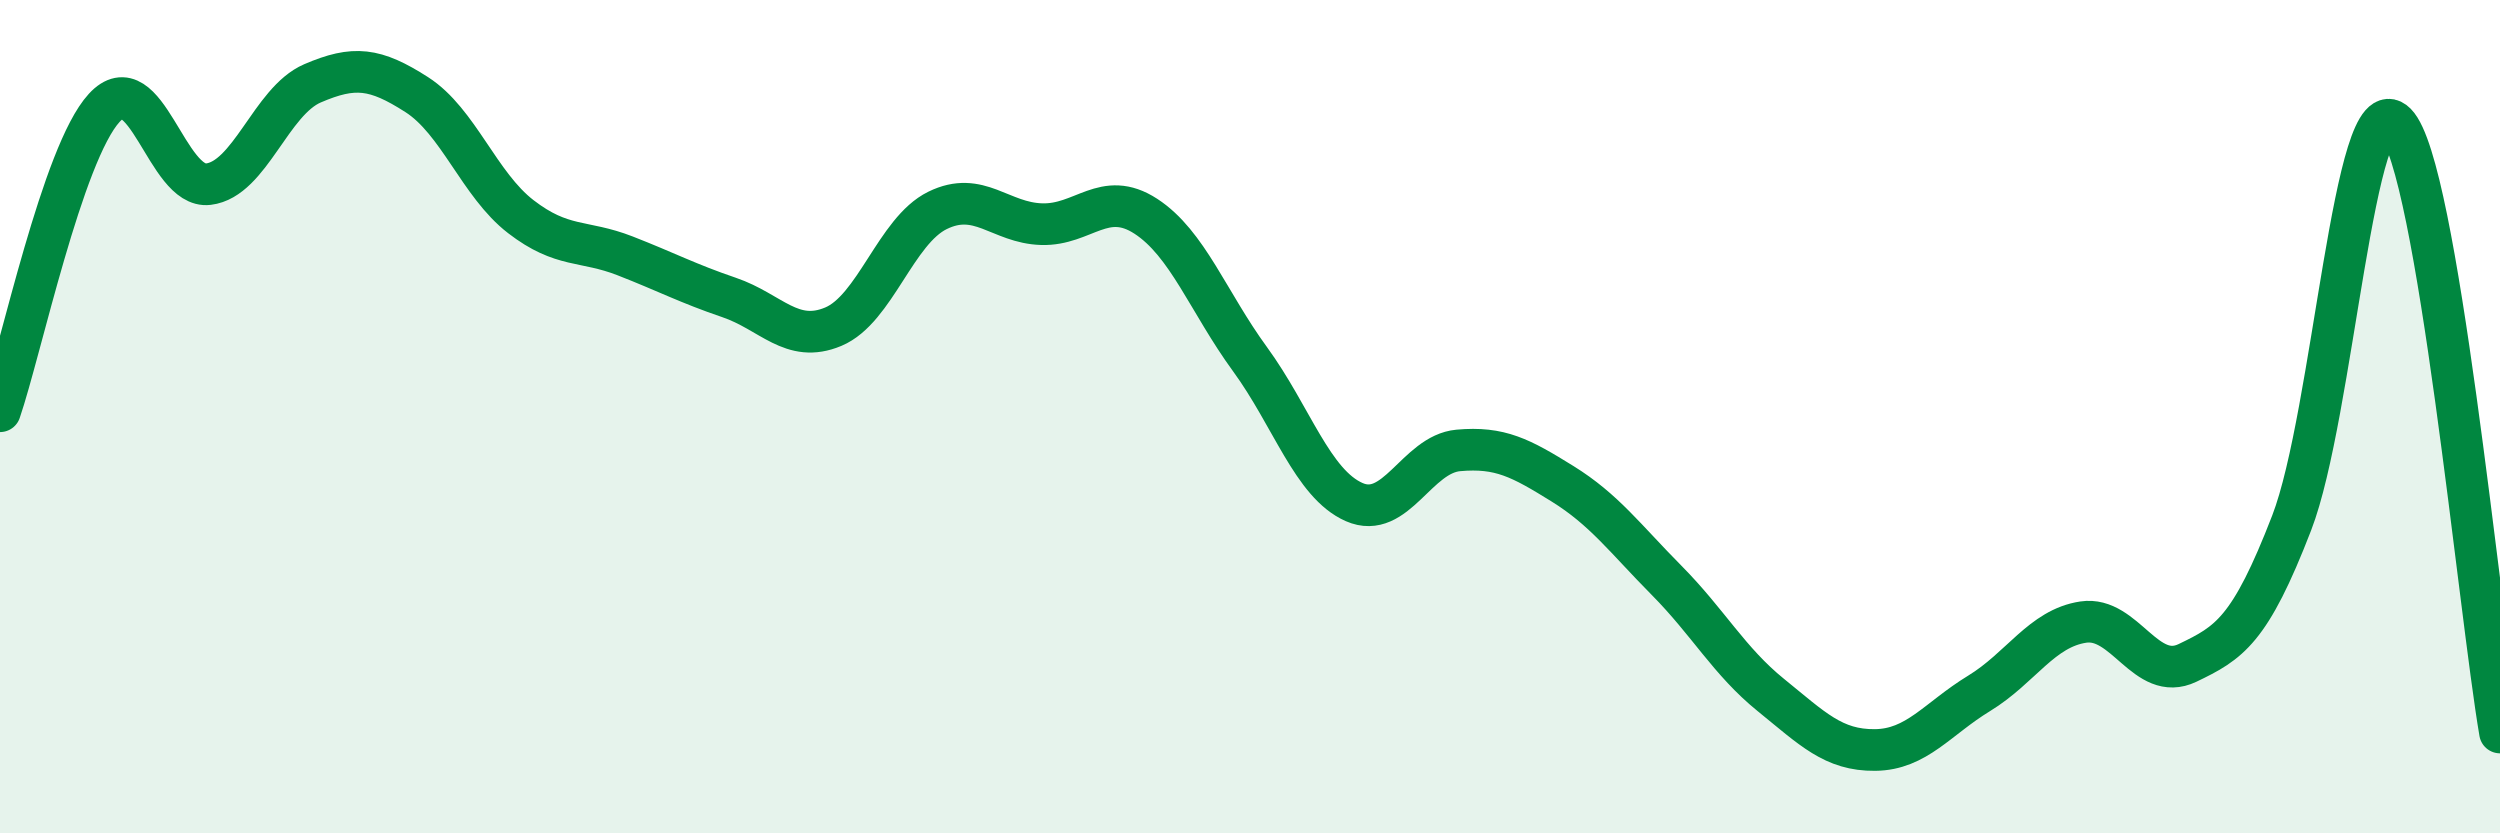 
    <svg width="60" height="20" viewBox="0 0 60 20" xmlns="http://www.w3.org/2000/svg">
      <path
        d="M 0,9.87 C 0.5,8.41 1.5,3.68 2.5,2.59 C 3.5,1.5 4,4.54 5,4.42 C 6,4.3 6.5,2.43 7.5,2 C 8.5,1.57 9,1.63 10,2.27 C 11,2.91 11.5,4.43 12.5,5.2 C 13.5,5.97 14,5.75 15,6.14 C 16,6.53 16.5,6.8 17.5,7.14 C 18.5,7.48 19,8.26 20,7.84 C 21,7.42 21.5,5.54 22.5,5.05 C 23.5,4.56 24,5.35 25,5.38 C 26,5.41 26.5,4.54 27.5,5.19 C 28.5,5.84 29,7.25 30,8.62 C 31,9.99 31.5,11.61 32.5,12.05 C 33.5,12.49 34,10.9 35,10.81 C 36,10.72 36.5,10.99 37.5,11.61 C 38.5,12.23 39,12.92 40,13.93 C 41,14.94 41.5,15.87 42.5,16.68 C 43.5,17.49 44,18.01 45,18 C 46,17.99 46.5,17.25 47.5,16.64 C 48.5,16.03 49,15.08 50,14.93 C 51,14.78 51.5,16.39 52.5,15.91 C 53.5,15.43 54,15.14 55,12.55 C 56,9.96 56.5,1.95 57.5,2.96 C 58.5,3.97 59.5,14.66 60,17.58L60 20L0 20Z"
        fill="#008740"
        opacity="0.1"
        stroke-linecap="round"
        stroke-linejoin="round"
      />
      <path
        d="M 0,9.87 C 0.5,8.41 1.5,3.68 2.5,2.59 C 3.5,1.5 4,4.54 5,4.42 C 6,4.3 6.5,2.43 7.5,2 C 8.5,1.57 9,1.63 10,2.27 C 11,2.91 11.5,4.43 12.5,5.2 C 13.5,5.97 14,5.75 15,6.14 C 16,6.53 16.5,6.8 17.5,7.14 C 18.5,7.48 19,8.26 20,7.84 C 21,7.42 21.5,5.54 22.5,5.05 C 23.5,4.56 24,5.35 25,5.38 C 26,5.41 26.5,4.54 27.5,5.19 C 28.5,5.84 29,7.25 30,8.62 C 31,9.99 31.5,11.61 32.5,12.05 C 33.5,12.49 34,10.9 35,10.81 C 36,10.72 36.5,10.99 37.5,11.61 C 38.5,12.23 39,12.92 40,13.93 C 41,14.94 41.5,15.87 42.5,16.68 C 43.5,17.49 44,18.01 45,18 C 46,17.99 46.5,17.25 47.5,16.64 C 48.5,16.03 49,15.08 50,14.93 C 51,14.78 51.5,16.39 52.5,15.91 C 53.5,15.43 54,15.14 55,12.55 C 56,9.96 56.5,1.95 57.5,2.96 C 58.5,3.97 59.5,14.66 60,17.58"
        stroke="#008740"
        stroke-width="1"
        fill="none"
        stroke-linecap="round"
        stroke-linejoin="round"
      />
    </svg>
  